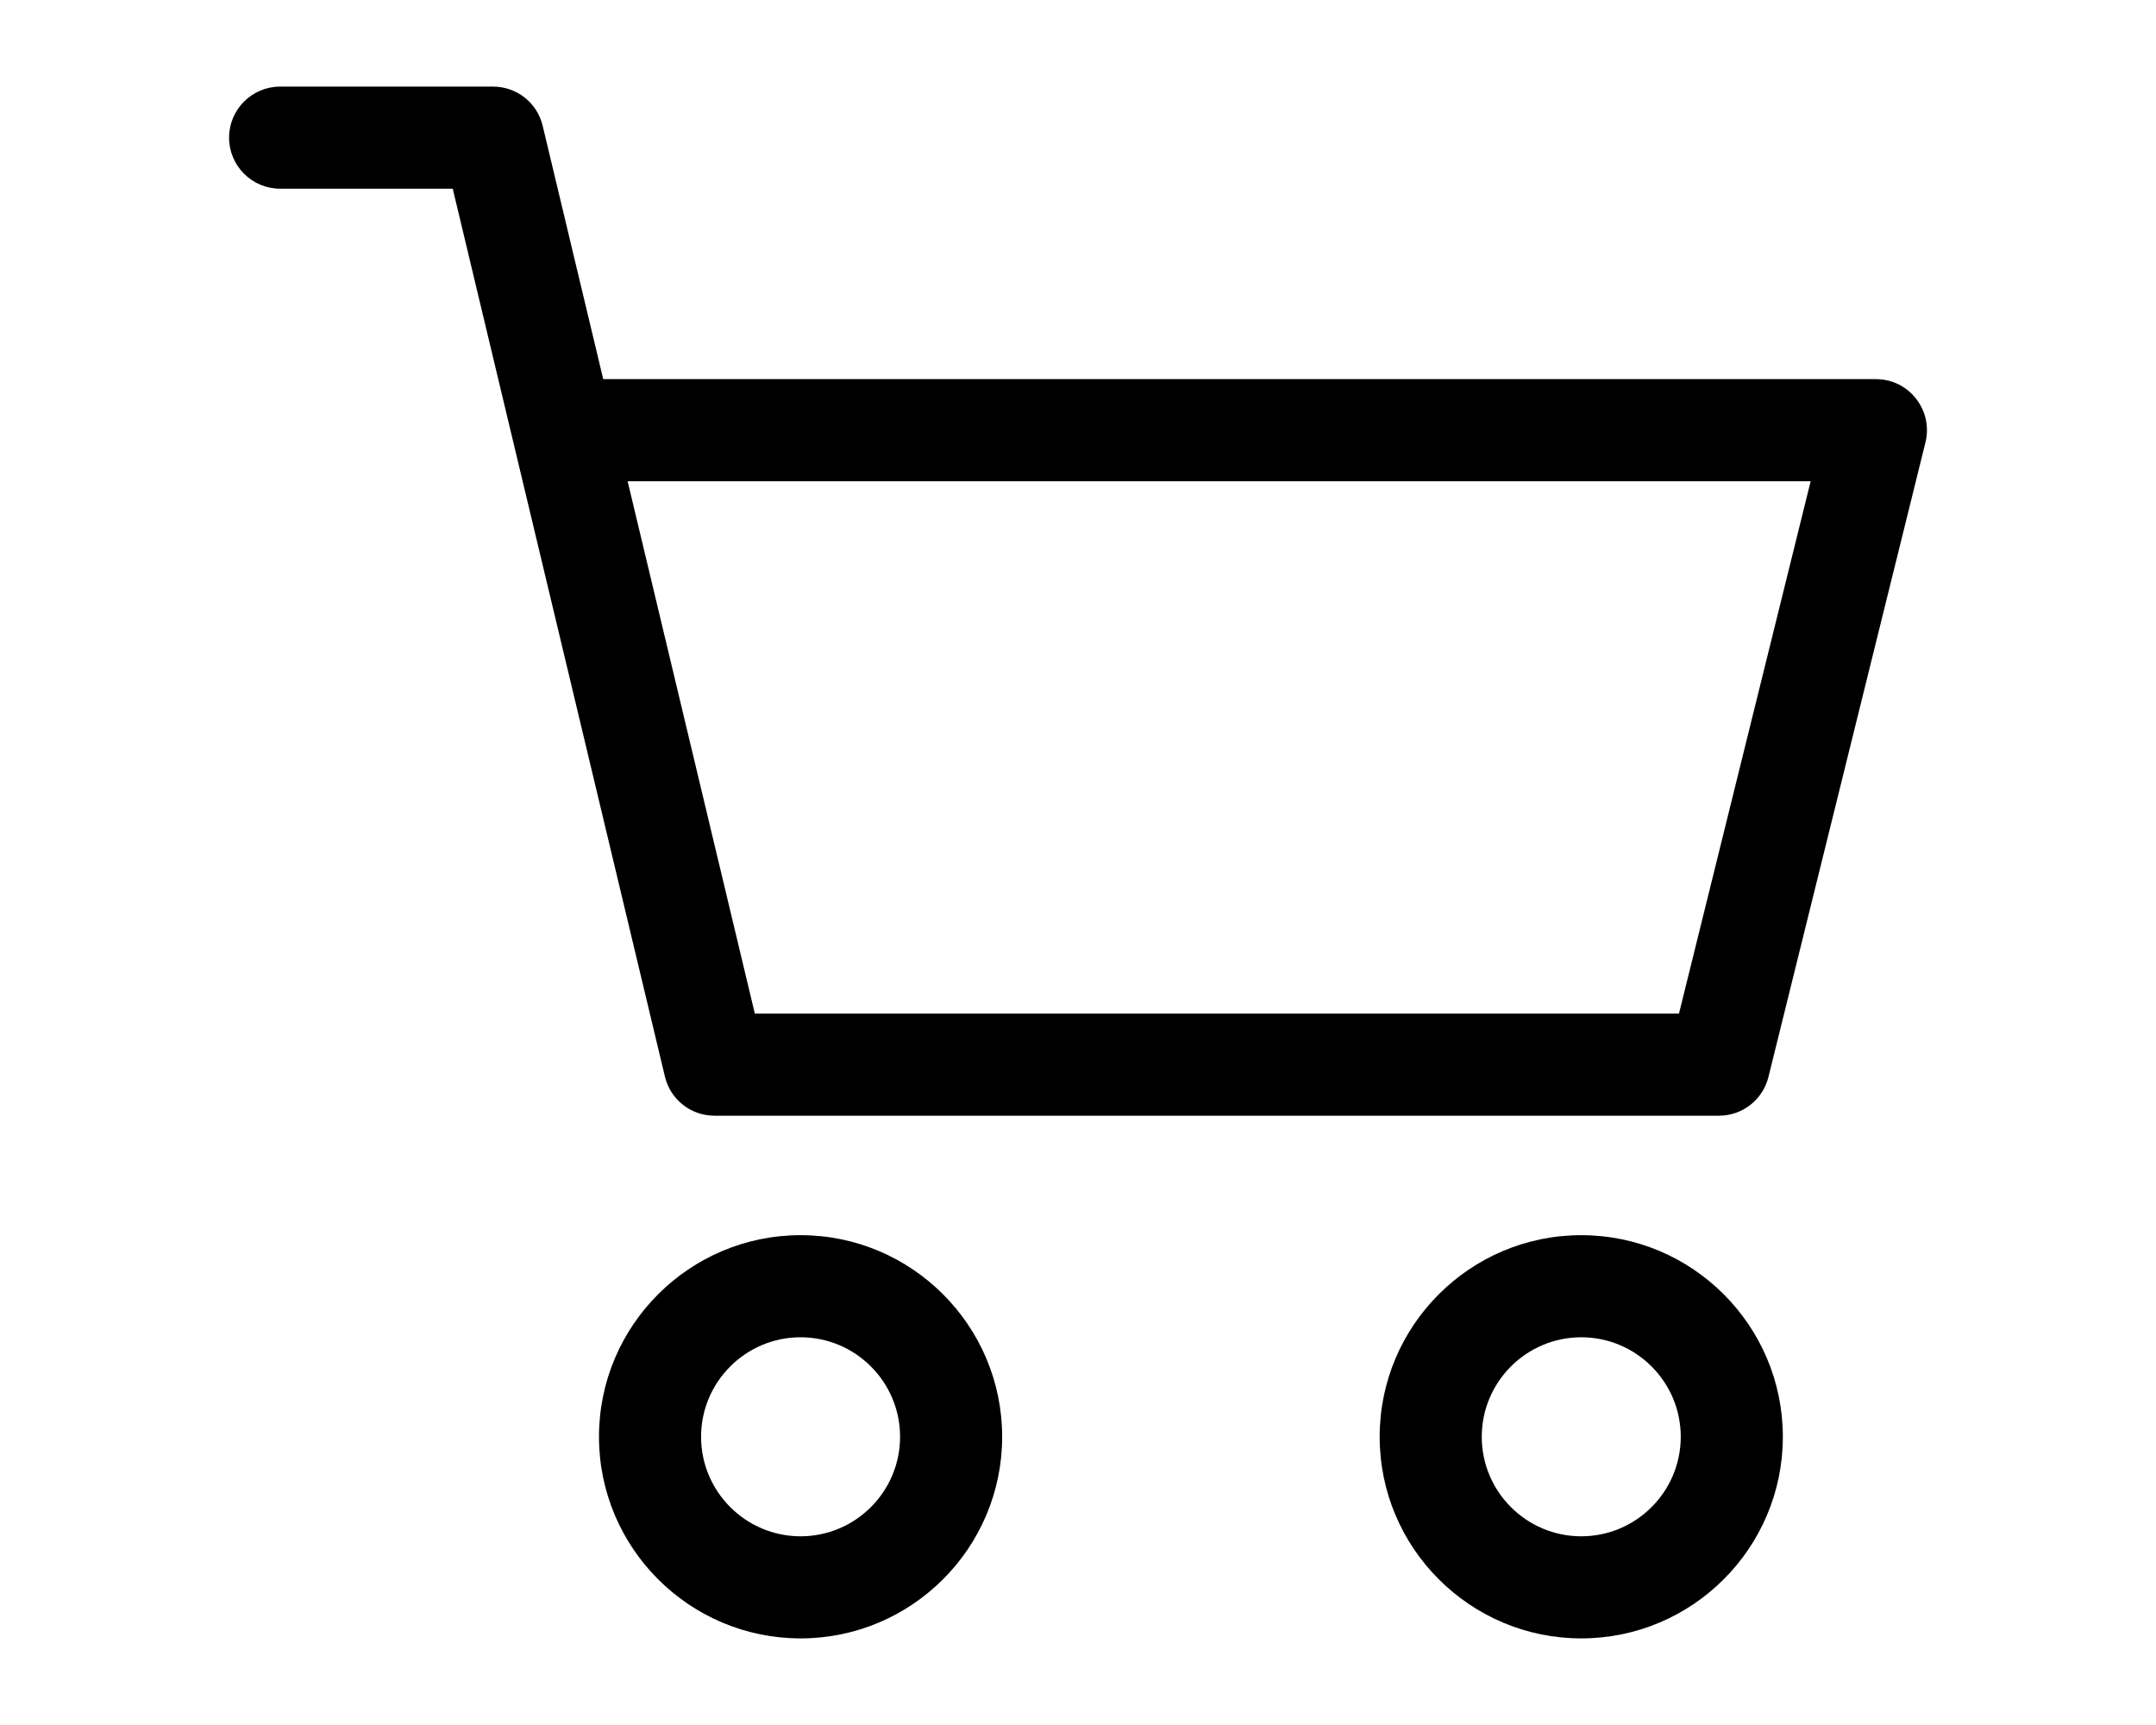 <?xml version="1.0" encoding="utf-8"?>
<!-- Generator: Adobe Illustrator 16.0.0, SVG Export Plug-In . SVG Version: 6.00 Build 0)  -->
<!DOCTYPE svg PUBLIC "-//W3C//DTD SVG 1.1//EN" "http://www.w3.org/Graphics/SVG/1.1/DTD/svg11.dtd">
<svg version="1.1" id="Capa_1" xmlns="http://www.w3.org/2000/svg" xmlns:xlink="http://www.w3.org/1999/xlink" x="0px" y="0px"
	 width="1200px" height="960px" viewBox="0 0 1200 960" enable-background="new 0 0 1200 960" xml:space="preserve">
<g>
	<path d="M880.104,687.402c-61.867,0-112.2,50.333-112.2,112.2c0,61.868,50.333,112.201,112.2,112.201
		c61.868,0,112.201-50.333,112.201-112.201C992.306,737.735,941.973,687.402,880.104,687.402z M880.104,854.983
		c-30.536,0-55.38-24.844-55.38-55.381c0-30.536,24.844-55.38,55.38-55.38c30.537,0,55.381,24.844,55.381,55.38
		C935.485,830.139,910.642,854.983,880.104,854.983z"/>
	<path d="M1044.096,210.99h-708.35L302.05,70.007c-3.072-12.841-14.437-21.81-27.635-21.81H155.91
		c-15.666,0-28.41,12.744-28.41,28.408c0,15.666,12.745,28.41,28.41,28.41h96.079l0.459,1.919l117.625,492.171
		c3.07,12.841,14.434,21.81,27.635,21.81h559.006c13.095,0,24.435-8.869,27.576-21.569l87.384-353.119
		c2.104-8.534,0.203-17.407-5.216-24.343C1061.049,214.96,1052.898,210.99,1044.096,210.99z M934.49,564.097H420.134l-0.459-1.919
		L349.324,267.81h658.469L934.49,564.097z"/>
	<path d="M445.588,687.402c-61.867,0-112.2,50.333-112.2,112.2c0,61.868,50.333,112.201,112.2,112.201
		c61.868,0,112.201-50.333,112.201-112.201C557.789,737.735,507.456,687.402,445.588,687.402z M445.588,854.983
		c-30.537,0-55.38-24.844-55.38-55.381c0-30.536,24.843-55.38,55.38-55.38c30.537,0,55.381,24.844,55.381,55.38
		C500.969,830.139,476.125,854.983,445.588,854.983z"/>
</g>
</svg>
